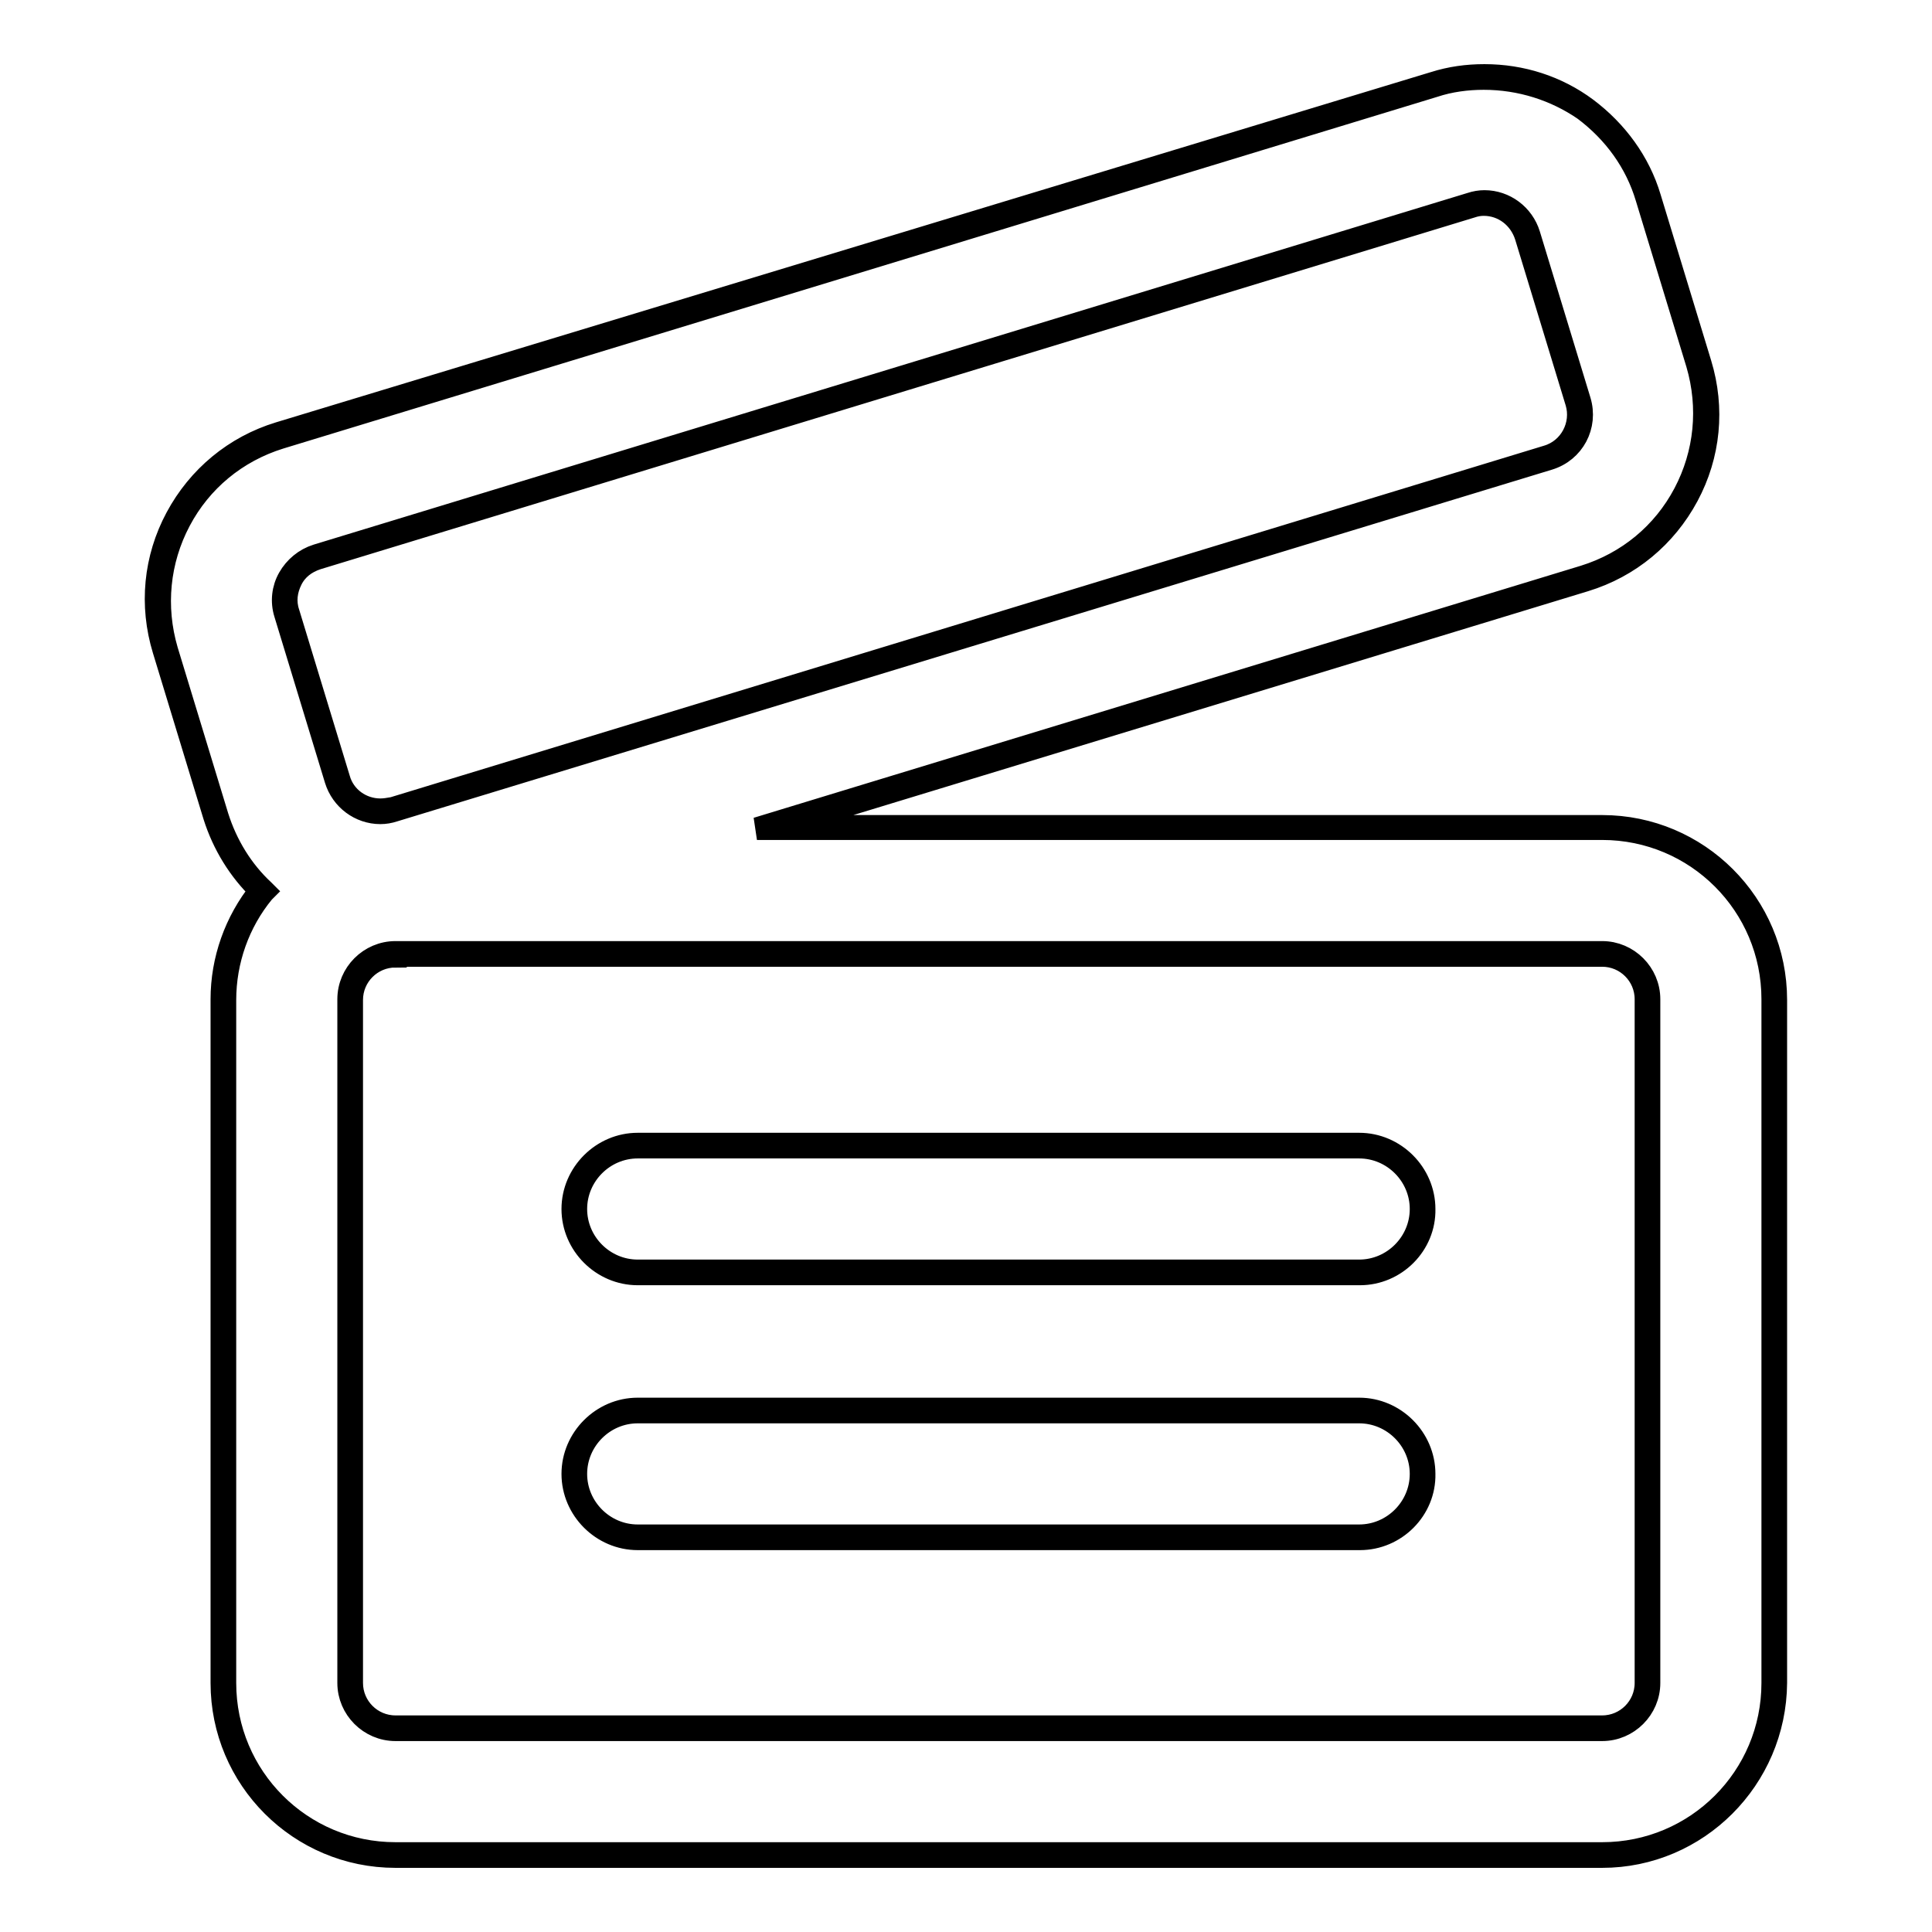 <?xml version="1.0" encoding="utf-8"?>
<!-- Svg Vector Icons : http://www.onlinewebfonts.com/icon -->
<!DOCTYPE svg PUBLIC "-//W3C//DTD SVG 1.1//EN" "http://www.w3.org/Graphics/SVG/1.1/DTD/svg11.dtd">
<svg version="1.1" xmlns="http://www.w3.org/2000/svg" xmlns:xlink="http://www.w3.org/1999/xlink" x="0px" y="0px" viewBox="0 0 256 256" enable-background="new 0 0 256 256" xml:space="preserve">
<g><g><g><g><path stroke-width="3" fill-opacity="0" stroke="#000000"  d="M223.4,65.6c2.9-5.4,3.5-11.5,1.7-17.3l-6.7-22c-1.4-4.8-4.3-8.8-8.4-11.8c-3.9-2.9-8.6-4.4-13.4-4.4l0,0l0,0c-2.2,0-4.5,0.3-6.6,1L37.1,57.8c-5.8,1.8-10.6,5.7-13.5,11.1c-2.9,5.4-3.5,11.5-1.7,17.3l6.7,22c1.2,3.8,3.3,7.2,6.1,9.9c-3.2,3.9-5.1,8.9-5.1,14.4V223c0,12.5,10.2,22.8,22.8,22.8h159.9c12.5,0,22.8-10.2,22.8-22.8v-90.6c0-12.5-10.2-22.8-22.8-22.8H101.7l108.3-33C215.8,74.9,220.6,71,223.4,65.6z M212.3,126.5c3.3,0,6,2.7,6,6V223c0,3.3-2.7,6-6,6H52.4c-3.3,0-6-2.7-6-6v-90.6c0-3.3,2.7-6,6-6H212.3z M205.1,60.6L52.2,107.3c-0.6,0.2-1.2,0.3-1.8,0.3c-2.6,0-4.9-1.7-5.7-4.2l-6.7-22c-1-3.2,0.8-6.5,4-7.5l152.9-46.6c0.6-0.2,1.2-0.3,1.8-0.3c2.6,0,4.9,1.7,5.7,4.2l6.7,22C210,56.3,208.2,59.7,205.1,60.6z"/><path stroke-width="3" fill-opacity="0" stroke="#000000"  d="M212.3,246H52.4c-12.7,0-23-10.3-23-23v-90.6c0-5.2,1.8-10.3,5.1-14.4c-2.8-2.7-4.9-6.1-6.1-9.9l-6.7-22c-1.8-5.9-1.2-12.1,1.7-17.5c2.9-5.4,7.7-9.4,13.6-11.2L190,11c2.2-0.7,4.4-1,6.7-1c4.9,0,9.6,1.5,13.5,4.4c4,3,7,7.1,8.4,11.8l6.7,22c1.8,5.9,1.2,12.1-1.7,17.5c-2.9,5.4-7.7,9.4-13.6,11.2L103,109.5h109.3c12.7,0,23,10.3,23,23V223C235.2,235.7,224.9,246,212.3,246z M196.6,10.4c-2.2,0-4.5,0.3-6.6,1L37.1,58c-5.8,1.8-10.5,5.7-13.3,11c-2.8,5.3-3.4,11.4-1.7,17.2l6.7,22c1.2,3.8,3.3,7.2,6.1,9.8l0.1,0.1l-0.1,0.1c-3.3,4-5.1,9.1-5.1,14.3V223c0,12.5,10.1,22.6,22.6,22.6h159.9c12.5,0,22.6-10.1,22.6-22.6v-90.6c0-12.5-10.1-22.6-22.6-22.6H100.3l109.6-33.4c5.8-1.8,10.5-5.7,13.3-11c2.8-5.3,3.4-11.4,1.7-17.2l-6.7-22c-1.4-4.7-4.3-8.7-8.3-11.7C206.1,11.9,201.5,10.4,196.6,10.4z M212.3,229.2H52.4c-3.4,0-6.2-2.8-6.2-6.2v-90.6c0-3.4,2.8-6.2,6.2-6.2h159.9c3.4,0,6.2,2.8,6.2,6.2V223C218.5,226.4,215.7,229.2,212.3,229.2z M52.4,126.7c-3.2,0-5.8,2.6-5.8,5.8V223c0,3.2,2.6,5.8,5.8,5.8h159.9c3.2,0,5.8-2.6,5.8-5.8v-90.6c0-3.2-2.6-5.8-5.8-5.8H52.4z M50.4,107.7c-2.7,0-5.1-1.8-5.9-4.4l-6.7-22c-0.5-1.6-0.3-3.3,0.5-4.7s2.1-2.5,3.7-3L194.9,27c0.6-0.2,1.2-0.3,1.8-0.3c2.7,0,5.1,1.8,5.9,4.4l6.7,22c1,3.3-0.8,6.7-4.1,7.7L52.2,107.4C51.6,107.6,51,107.7,50.4,107.7z M196.6,27.1c-0.6,0-1.1,0.1-1.7,0.3L42,74c-1.5,0.5-2.7,1.4-3.4,2.8c-0.7,1.4-0.9,2.9-0.4,4.4l6.7,22c0.7,2.5,3,4.1,5.5,4.1c0.6,0,1.1-0.1,1.7-0.2L205,60.5c3.1-0.9,4.8-4.2,3.9-7.2l-6.7-22C201.4,28.8,199.2,27.1,196.6,27.1z"/></g><g><path stroke-width="3" fill-opacity="0" stroke="#000000"  d="M84.5,168.6h95.6c4.6,0,8.4-3.8,8.4-8.4c0-4.6-3.8-8.4-8.4-8.4H84.5c-4.6,0-8.4,3.8-8.4,8.4C76.1,164.8,79.9,168.6,84.5,168.6z"/><path stroke-width="3" fill-opacity="0" stroke="#000000"  d="M180.2,168.8H84.5c-4.7,0-8.6-3.9-8.6-8.6s3.9-8.6,8.6-8.6h95.6c4.7,0,8.6,3.9,8.6,8.6C188.8,164.9,184.9,168.8,180.2,168.8z M84.5,152c-4.5,0-8.2,3.7-8.2,8.2s3.7,8.2,8.2,8.2h95.6c4.5,0,8.2-3.7,8.2-8.2s-3.7-8.2-8.2-8.2H84.5z"/></g><g><path stroke-width="3" fill-opacity="0" stroke="#000000"  d="M84.5,203.7h95.6c4.6,0,8.4-3.8,8.4-8.4s-3.8-8.4-8.4-8.4H84.5c-4.6,0-8.4,3.8-8.4,8.4S79.9,203.7,84.5,203.7z"/><path stroke-width="3" fill-opacity="0" stroke="#000000"  d="M180.2,203.9H84.5c-4.7,0-8.6-3.9-8.6-8.6c0-4.7,3.9-8.6,8.6-8.6h95.6c4.7,0,8.6,3.9,8.6,8.6C188.8,200,184.9,203.9,180.2,203.9z M84.5,187.1c-4.5,0-8.2,3.7-8.2,8.2s3.7,8.2,8.2,8.2h95.6c4.5,0,8.2-3.7,8.2-8.2c0-4.5-3.7-8.2-8.2-8.2H84.5z"/></g></g><g></g><g></g><g></g><g></g><g></g><g></g><g></g><g></g><g></g><g></g><g></g><g></g><g></g><g></g><g></g></g></g>
</svg>